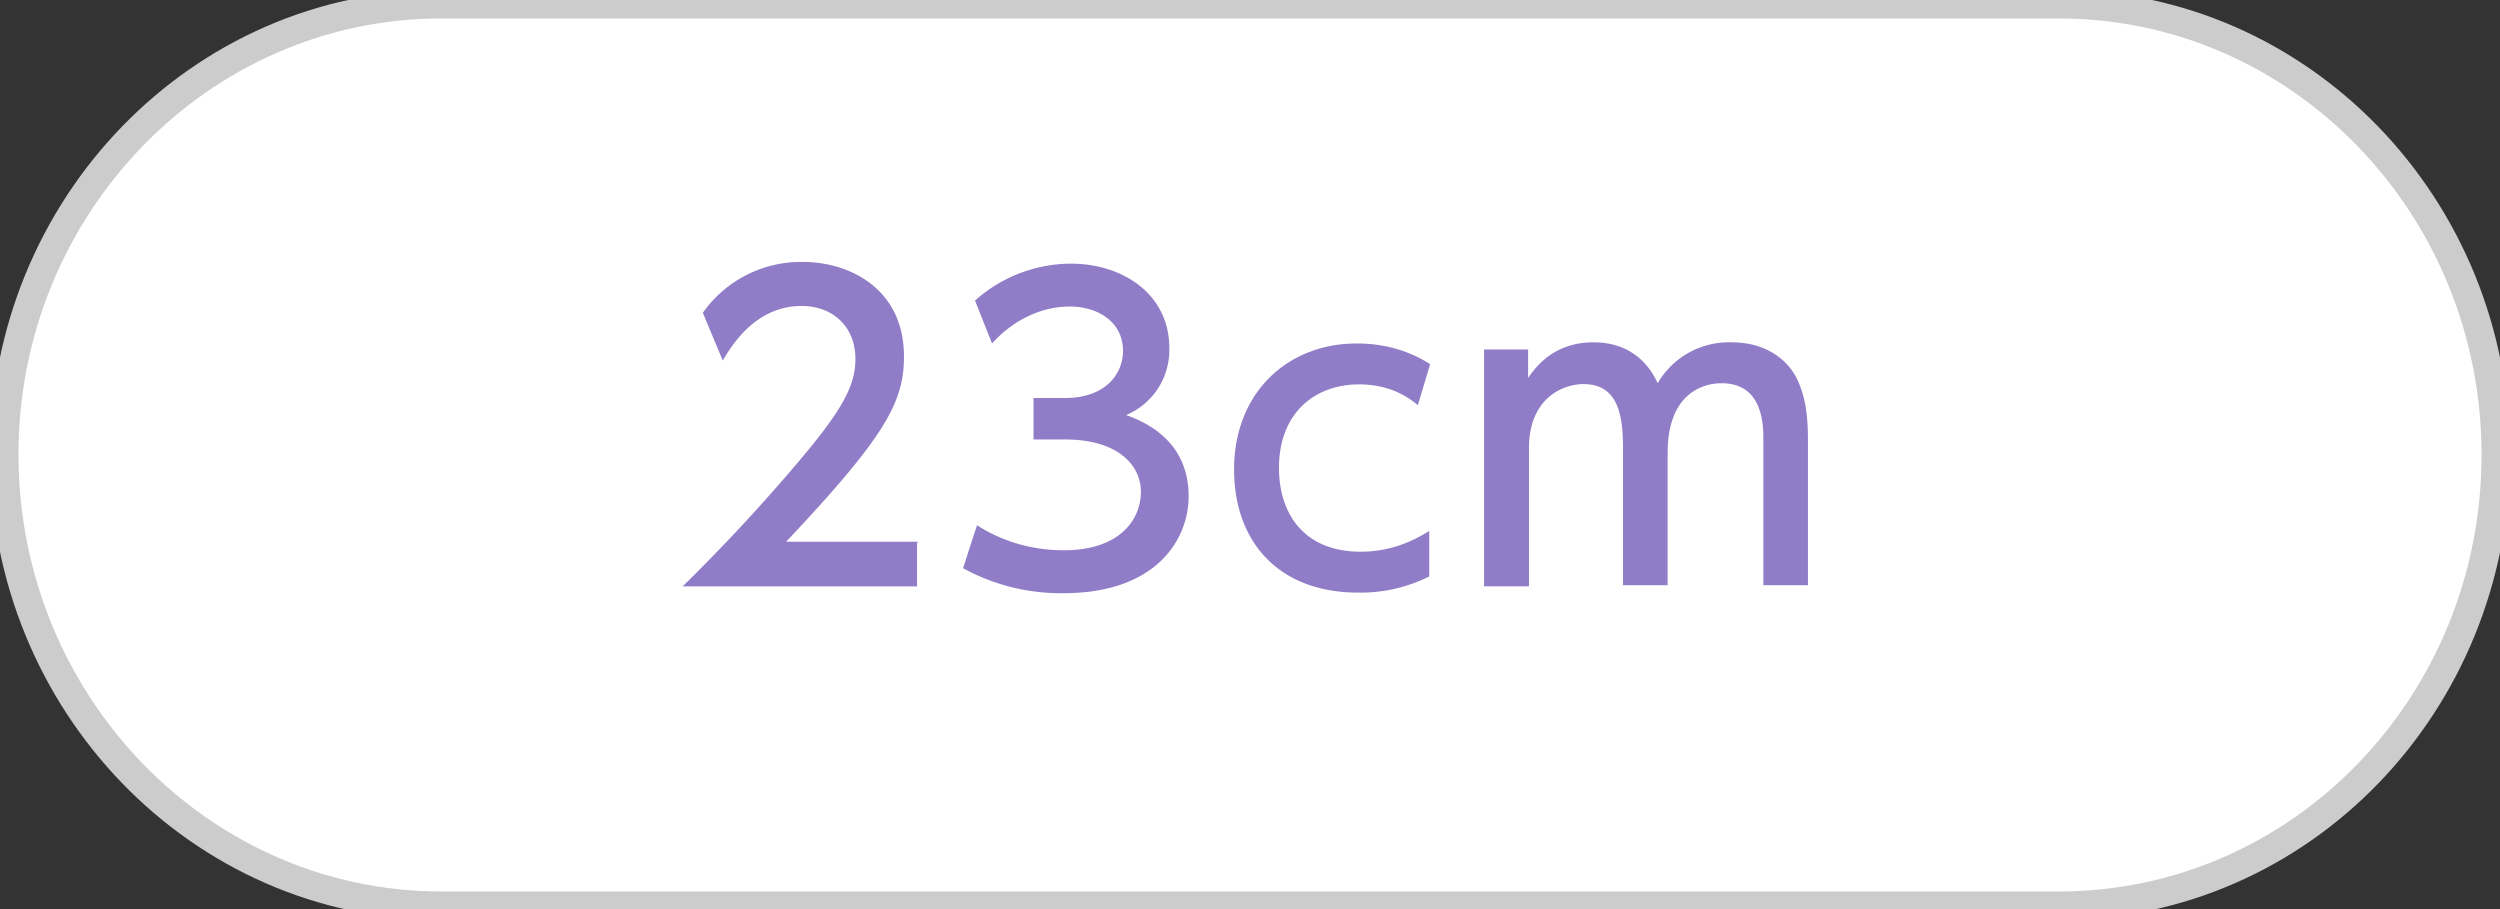 <svg fill="none" xmlns="http://www.w3.org/2000/svg" viewBox="0 0 88 32">
  <rect x="0" y="0" width="88" height="32" fill="#333333" stroke="none"/>
  <g clip-path="url(#a)">
    <path d="M72.47.15c8.49 0 15.38 7.1 15.38 15.86s-6.86 15.87-15.38 15.87H15.53C7.04 31.88.15 24.74.15 16 .15 7.26 7.05.15 15.53.15h56.94Z" fill="#fff" stroke="#CCC"/>
    <path d="M32.28 19.12v1.52h-8.25a64.64 64.64 0 0 0 3.96-4.25c1.71-2 2.12-2.84 2.12-3.76 0-1.1-.76-1.86-1.9-1.86-1.66 0-2.5 1.48-2.77 1.92l-.7-1.68a4.23 4.23 0 0 1 3.53-1.79c1.6 0 3.55.92 3.55 3.33 0 1.6-.65 2.81-4.15 6.52h4.64l-.03.05ZM34.38 18.48c.9.59 1.98.89 3.06.89 2.01 0 2.72-1.11 2.72-2.06 0-.94-.82-1.84-2.66-1.84h-1.12v-1.46h1.1c1.51 0 2.05-.92 2.05-1.65 0-1.08-.95-1.57-1.87-1.57-1.06 0-2.04.52-2.74 1.3l-.6-1.51a5.1 5.1 0 0 1 3.37-1.3c1.84 0 3.47 1.08 3.47 2.97a2.48 2.48 0 0 1-1.52 2.36c.57.21 2.2.84 2.2 2.86 0 1.52-1.14 3.41-4.4 3.41A7.13 7.13 0 0 1 33.9 20l.49-1.51ZM50.31 20.29a5.4 5.4 0 0 1-2.5.57c-2.85 0-4.37-1.84-4.37-4.33 0-2.73 1.9-4.44 4.32-4.44 1.41 0 2.28.54 2.58.73l-.43 1.44c-.25-.2-.9-.73-2.07-.73-1.55 0-2.82 1-2.82 2.94 0 1.6.87 2.95 2.88 2.95 1.25 0 2.09-.54 2.41-.73v1.6ZM57.13 20.64v-4.82c0-1.08-.11-2.3-1.39-2.3-.73 0-1.92.5-1.92 2.25v4.87h-1.58V12.3h1.55v1c.27-.38.9-1.25 2.3-1.25 1.55 0 2.1 1.09 2.26 1.44a2.9 2.9 0 0 1 2.6-1.44c1.23 0 1.99.63 2.31 1.3.3.63.38 1.3.38 2.17v5.08h-1.57v-5.2c0-1.02-.33-1.91-1.47-1.91-.65 0-1.9.35-1.9 2.46v4.65h-1.57v.03Z" fill="#907CC7"/>
  </g>
  <defs>
    <clipPath id="a">
      <path fill="#fff" d="M0 0h88v32H0z"/>
    </clipPath>
  </defs>
</svg>
